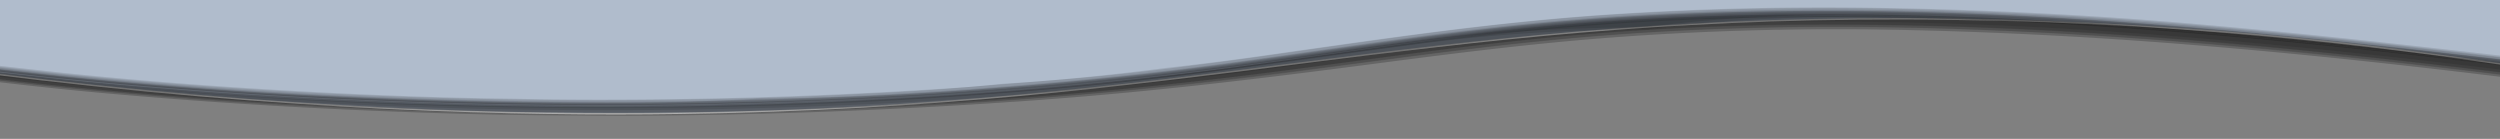 <svg xmlns="http://www.w3.org/2000/svg" xml:space="preserve" width="1800" height="100"><rect width="100%" height="100%" fill="#808080" stroke="none"/><path stroke-linecap="round" d="M500.5 57.5c-25.51-14.36-68-33.7-121-34-96.73-.56-140.16 62.86-242 68-30.63 1.55-77.69-1.62-137-29V.5h500Z" style="stroke:#fff;stroke-width:1;stroke-dasharray:none;stroke-linecap:butt;stroke-dashoffset:0;stroke-linejoin:miter;stroke-miterlimit:10;fill:#B0BCCC;fill-rule:nonzero;opacity:1" transform="matrix(3.64 0 0 1 -11.734 -9.95)" vector-effect="non-scaling-stroke"/><path d="M504 55.39c-27.69-11.49-55.28-23-84.5-30.1a232.6 232.6 0 0 0-39.61-6.4 209 209 0 0 0-22.25-.46 182.7 182.7 0 0 0-33.27 4.29 179 179 0 0 0-31.05 10.58c-19.32 8.44-37.41 19.55-56.77 27.94A281.4 281.4 0 0 1 154.23 83a310.5 310.5 0 0 1-84.09-3A302 302 0 0 1 29.3 69.93q-13.35-4.3-26.24-9.87T-22.1 47.7c-.74-.38.19 1.4.11 1.24.39.75 1 2.34 1.84 2.75 8.42 4.25 16.82 8.41 25.5 12.11a281 281 0 0 0 33.34 11.55 308.7 308.7 0 0 0 62.55 11.05 305.4 305.4 0 0 0 63.61-2.17c9.41-1.31 18.69-3 27.93-5.27A261 261 0 0 0 227 68.53c14.17-5.54 27.7-12.28 41.26-19.14q7-3.62 14.11-7a102.3 102.3 0 0 1 46.75-11.25 91.9 91.9 0 0 1 47.51-8.65c3.66.12 7.31.43 10.95.91 41.22 4.48 79.76 20.27 117.63 36.29.68.29.16-1.15.13-1.24-.21-.57-.64-2.79-1.34-3.06" style="stroke:none;stroke-width:1;stroke-dasharray:none;stroke-linecap:butt;stroke-dashoffset:0;stroke-linejoin:miter;stroke-miterlimit:4;fill:#000;fill-rule:nonzero;opacity:.11" transform="matrix(3.64 0 0 1 -11.734 -9.95)" vector-effect="non-scaling-stroke"/><path d="M502.89 56.22q-9.47-3-18.58-6.9-9.58-4-19.28-7.66a378 378 0 0 0-39.65-12.94c-20.74-5.31-41.81-8.59-63.25-8.37a171.8 171.8 0 0 0-50 7.57c-13.64 4.3-26.63 10.53-39.33 17-9.41 4.81-18.69 9.89-28.21 14.46A281 281 0 0 1 215 71.61a288 288 0 0 1-76.2 14.84 287.5 287.5 0 0 1-42.12-.64 290 290 0 0 1-41.56-6.45A298 298 0 0 1 15 67.23L2 61.94q-12.85-5.59-25.09-12.43c-.51-.27-.5.72 0 1Q-14 55.68-4.3 60 2 63.08 8.59 65.58a298 298 0 0 0 33.26 11.36 306.2 306.2 0 0 0 69.51 10.7c46 1.71 92.67-7 134.09-27.37 6.26-3.07 12.43-6.3 18.62-9.52 18.93-9.84 38.37-20.25 59.37-24.89a211 211 0 0 1 22.06-3.68 180 180 0 0 1 27.78-.66 252 252 0 0 1 58.62 10.07c11.13 3.2 22.09 6.91 32.92 11l12.89 5.06a212 212 0 0 0 24.84 9.26c.39.09.82-.52.34-.69" style="stroke:none;stroke-width:1;stroke-dasharray:none;stroke-linecap:butt;stroke-dashoffset:0;stroke-linejoin:miter;stroke-miterlimit:4;fill:#000;fill-rule:nonzero;opacity:.11" transform="matrix(3.64 0 0 1 -11.734 -9.94)" vector-effect="non-scaling-stroke"/><path d="M503.88 56.3c-23.29-10-46.67-19.68-71-26.74-20.72-6-42.28-10.25-63.92-10.52a199.4 199.4 0 0 0-27.64 1.45 172 172 0 0 0-27.24 5.73c-10.07 3-20.05 7.36-29.5 11.91C276.63 41.94 268.82 46 261 50s-15.4 7.93-23.33 11.36a285 285 0 0 1-33.78 12.16 303 303 0 0 1-34.67 7.8q-10.5 1.74-21.1 2.47-10.56 1.06-21.18 1.13a327.4 327.4 0 0 1-70.07-7.08q-10.36-2.19-20.46-5.32-10.18-2.82-20.08-6.58L3.25 60.71q-13-5.55-25.33-12.32a2.5 2.5 0 0 0 .53 1.49c.94 1.72 1.91 3.41 2.91 5.09s2 3.36 3.05 5c.2.492.55.908 1 1.19 13.09 6.12 26.17 12 40 16.38A333 333 0 0 0 60.2 86.7 337 337 0 0 0 95.8 92q10.77 1 21.58 1.12 10.8.39 21.61-.18A339.7 339.7 0 0 0 210 81.6c22.14-6 43-15.25 63.69-25.07 15.08-7.18 30.23-14.34 46.31-19a167.8 167.8 0 0 1 57.31-6.18 273.8 273.8 0 0 1 55.51 9.78 408 408 0 0 1 39 13.25c12.61 4.9 25 10.31 37.23 16a2.54 2.54 0 0 0-.26-1.57q-.93-2.82-2-5.59t-2.12-5.54a2.54 2.54 0 0 0-.79-1.38" style="stroke:none;stroke-width:1;stroke-dasharray:none;stroke-linecap:butt;stroke-dashoffset:0;stroke-linejoin:miter;stroke-miterlimit:4;fill:#000;fill-rule:nonzero;opacity:.11" transform="matrix(3.64 0 0 1 -11.698 -9.94)" vector-effect="non-scaling-stroke"/><path d="M503.31 57.46C482.17 48.41 461 39.64 439 32.67a272 272 0 0 0-59.61-12 187 187 0 0 0-55.25 3.67c-19.28 4.18-37.28 13-54.74 21.89-7.78 4-15.51 8.07-23.4 11.83a292 292 0 0 1-29.51 12.19 289.1 289.1 0 0 1-97.17 15.64 305.7 305.7 0 0 1-69.73-8.63A299 299 0 0 1 16 67.11l-13.07-5.2q-12.93-5.5-25.3-12.26c-1.11-.58 1.27 2.7 1 2.29q1.34 1.94 2.74 3.83a10.5 10.5 0 0 0 1.57 1.88q9.52 5 19.48 9 9.81 4.35 20 7.74a295 295 0 0 0 41.47 11 337.8 337.8 0 0 0 71.26 5.49 299 299 0 0 0 57.12-7.37 303 303 0 0 0 34.46-10 342 342 0 0 0 34-14.33c7.69-3.69 15.32-7.49 23-11.14A244 244 0 0 1 312 36.31a160.7 160.7 0 0 1 30.75-7.12 192 192 0 0 1 26.8-1.33c20.81.42 41.36 4 61.39 9.6 26.32 7.33 51.73 17.73 76.53 29.09a1.32 1.32 0 0 0-.16-1.07 58 58 0 0 0-1.57-3.63c-.42-.85-1.31-3.91-2.43-4.39" style="stroke:none;stroke-width:1;stroke-dasharray:none;stroke-linecap:butt;stroke-dashoffset:0;stroke-linejoin:miter;stroke-miterlimit:4;fill:#000;fill-rule:nonzero;opacity:.11" transform="matrix(3.64 0 0 1 -11.734 -9.95)" vector-effect="non-scaling-stroke"/><path d="M503.94 53.93c-27.7-11.47-55.29-23-84.51-30.08a232 232 0 0 0-39.64-6.38A205 205 0 0 0 357.5 17a183.3 183.3 0 0 0-33.33 4.31A179.7 179.7 0 0 0 293 31.93c-19.38 8.46-37.47 19.59-56.87 28a280.7 280.7 0 0 1-82.28 21.69 309.8 309.8 0 0 1-84-3 301 301 0 0 1-40.76-10.09q-13.33-4.32-26.2-9.88t-25.13-12.37c-.72-.38.12 1.34.06 1.21.35.72.93 2.3 1.71 2.69C-12.08 54.43-3.7 58.59 5 62.29a278 278 0 0 0 33.17 11.55 307.3 307.3 0 0 0 62.33 11.09 304.2 304.2 0 0 0 63.41-2.1c9.39-1.29 18.64-3 27.86-5.23a261 261 0 0 0 34.13-10.42c14.2-5.55 27.76-12.31 41.36-19.18q7-3.64 14.19-7a103.06 103.06 0 0 1 47-11.3 92.4 92.4 0 0 1 47.77-8.7c3.68.118 7.351.422 11 .91 41.23 4.46 79.78 20.25 117.7 36.26.67.28.2-1.09.17-1.21-.09-.55-.52-2.76-1.15-3.03" style="stroke:none;stroke-width:1;stroke-dasharray:none;stroke-linecap:butt;stroke-dashoffset:0;stroke-linejoin:miter;stroke-miterlimit:4;fill:#000;fill-rule:nonzero;opacity:.11" transform="matrix(3.64 0 0 1 -11.698 -9.95)" vector-effect="non-scaling-stroke"/><path d="M503.45 54.94c-23.3-10-46.7-19.69-71.09-26.74-20.73-6-42.32-10.22-64-10.47a200 200 0 0 0-27.67 1.51A173 173 0 0 0 313.44 25c-10.09 3-20.08 7.43-29.53 12-7.91 3.87-15.73 7.94-23.56 12S245 56.92 237 60.35a281 281 0 0 1-33.78 12.16 302 302 0 0 1-34.67 7.77q-10.46 1.72-21.07 2.44-10.56 1.05-21.18 1.1a327 327 0 0 1-70-7.19q-10.35-2.2-20.44-5.35-10.18-2.84-20.06-6.61L2.69 59.42q-12.94-5.55-25.29-12.35a2.3 2.3 0 0 0 .47 1.43q1.29 2.46 2.69 4.88t2.83 4.8c.199.477.55.875 1 1.13 13 6.16 26 12.06 39.73 16.53a331 331 0 0 0 34.62 9.29 337 337 0 0 0 35.46 5.44q10.73 1.09 21.5 1.21 10.77.43 21.54-.09a336 336 0 0 0 70.82-11.07c22.19-6 43.1-15.23 63.73-25.15 15.21-7.31 30.42-14.61 46.61-19.42a168.3 168.3 0 0 1 57.73-6.51c46.29 2.74 90.49 19.55 132.2 38.84a2.4 2.4 0 0 0-.23-1.51c-.59-1.79-1.2-3.57-1.86-5.34s-1.29-3.53-2-5.28a2.37 2.37 0 0 0-.79-1.31" style="stroke:none;stroke-width:1;stroke-dasharray:none;stroke-linecap:butt;stroke-dashoffset:0;stroke-linejoin:miter;stroke-miterlimit:4;fill:#000;fill-rule:nonzero;opacity:.11" transform="matrix(3.64 0 0 1 -11.698 -9.95)" vector-effect="non-scaling-stroke"/><path d="M503.73 58.72c-19-8-38-16-57.62-22.52-21.39-7.09-43.61-12.66-66.17-14.2a215 215 0 0 0-27.68-.17 182.5 182.5 0 0 0-27.54 3.81c-19.28 4.17-37.28 13-54.74 21.84-7.78 4-15.51 8.14-23.42 11.83l-22.46 9.75a206 206 0 0 1-20.39 6.71 304 304 0 0 1-34.61 7.82q-10.47 1.74-21 2.48-10.55 1.08-21.14 1.15a327.3 327.3 0 0 1-69.93-7q-10.35-2.17-20.43-5.29-10.17-2.79-20-6.54L3.44 63.2q-13-5.51-25.31-12.26c-1-.52 1.06 2.3.78 1.91.76 1 1.54 2.06 2.33 3.06a7.1 7.1 0 0 0 1.36 1.48C-4.5 63.66 8.4 69.65 22 74.23a329 329 0 0 0 34.45 9.57 334 334 0 0 0 35.3 5.73q10.69 1.17 21.44 1.37 10.73.52 21.48.08a333 333 0 0 0 35.65-3.36 325 325 0 0 0 35.08-7.32c19-5 37.17-12.49 54.81-21C275.57 51.89 290.7 44 306.68 38a164 164 0 0 1 57.05-10.52 244 244 0 0 1 53.51 6.2 328 328 0 0 1 39.64 11.79c17.06 6.16 33.75 13.15 50.3 20.57a1 1 0 0 0-.09-.89c-.4-1-.83-2-1.3-2.93s-1.07-3.08-2.06-3.5" style="stroke:none;stroke-width:1;stroke-dasharray:none;stroke-linecap:butt;stroke-dashoffset:0;stroke-linejoin:miter;stroke-miterlimit:4;fill:#000;fill-rule:nonzero;opacity:.11" transform="matrix(3.64 0 0 1 -11.734 -9.94)" vector-effect="non-scaling-stroke"/><path d="M502.79 53c-21.18-9.09-42.46-17.86-64.46-24.81a270 270 0 0 0-59.75-11.85 187.5 187.5 0 0 0-55.45 3.93c-19.35 4.29-37.4 13.25-54.92 22.26-7.79 4-15.53 8.16-23.43 11.94l-9.36 4.37c-10.82 5-22.15 8.82-33.79 11.39a138.4 138.4 0 0 1-27.37 7.17q-10.39 2.06-21 3.09a318 318 0 0 1-35.18 1.57 304.6 304.6 0 0 1-69.58-8.89A298 298 0 0 1 15 62.87L2 57.62q-12.9-5.57-25.2-12.37c-.94-.49.6 2.17.47 1.91a83 83 0 0 0 1.79 3.17 6.5 6.5 0 0 0 1.09 1.55Q-10.49 56.94-.68 61 9 65.47 19 68.94A291 291 0 0 0 59.91 80.3a332 332 0 0 0 70.41 6.17 305 305 0 0 0 42.33-4.09 270 270 0 0 0 28-6.13 311 311 0 0 0 54.58-20.87c7.81-3.8 15.55-7.72 23.37-11.5a254 254 0 0 1 28.89-12.32A164.7 164.7 0 0 1 339 23.93a198 198 0 0 1 27.31-1.59c21.05.24 41.87 3.72 62.16 9.27 26.49 7.26 52.23 17.58 77.09 29.15a1 1 0 0 0 0-.91c-.31-1-.65-2.07-1-3.08-.29-.77-.83-3.34-1.77-3.77" style="stroke:none;stroke-width:1;stroke-dasharray:none;stroke-linecap:butt;stroke-dashoffset:0;stroke-linejoin:miter;stroke-miterlimit:4;fill:#000;fill-rule:nonzero;opacity:.11" transform="matrix(3.64 0 0 1 -11.698 -9.95)" vector-effect="non-scaling-stroke"/><path d="M504.24 58.15c-23.26-10-46.63-19.7-71-26.77-20.7-6-42.23-10.3-63.86-10.63a201 201 0 0 0-27.62 1.38 172.4 172.4 0 0 0-27.24 5.64A197.7 197.7 0 0 0 285 39.56c-7.93 3.78-15.75 7.81-23.59 11.8S246 59.27 238.1 62.69a288 288 0 0 1-33.78 12.18 305 305 0 0 1-34.65 7.83q-10.48 1.76-21.08 2.5-10.59 1.08-21.17 1.16a327.7 327.7 0 0 1-70.05-7Q47 77.25 36.9 74.13q-10.18-2.79-20.08-6.53L3.73 62.4q-13-5.51-25.36-12.26a2 2 0 0 0 .5 1.32q1.32 2.24 2.75 4.42c.94 1.46 1.9 2.9 2.9 4.33a2 2 0 0 0 1 1c13.09 6.11 26.16 12 40 16.36a334 334 0 0 0 34.74 9.13A342 342 0 0 0 95.85 92q10.77 1 21.58 1.11 10.8.39 21.6-.19a339 339 0 0 0 71-11.35c22.15-6 43-15.27 63.7-25.09 15.09-7.18 30.24-14.33 46.33-19a168.1 168.1 0 0 1 57.32-6.14c46.16 2.94 90.19 19.8 131.78 39.07a2 2 0 0 0-.24-1.39q-.92-2.47-1.92-4.88c-.64-1.62-1.3-3.23-2-4.82a2.14 2.14 0 0 0-.76-1.17" style="stroke:none;stroke-width:1;stroke-dasharray:none;stroke-linecap:butt;stroke-dashoffset:0;stroke-linejoin:miter;stroke-miterlimit:4;fill:#000;fill-rule:nonzero;opacity:.11" transform="matrix(3.64 0 0 1 -11.698 -9.95)" vector-effect="non-scaling-stroke"/><path d="M502.83 54.92c-39.81-16.79-80.46-33.41-124-36.59a201 201 0 0 0-27.74-.1 159.3 159.3 0 0 0-27.59 3.91 181 181 0 0 0-25.89 8.47c-8.23 3.38-16.24 7.19-24.17 11.21-16.75 8.48-33.23 17.66-50.88 24.18q-13.42 4.94-27.25 8.66a173.3 173.3 0 0 1-41.75 6.26 149.6 149.6 0 0 1-35 3 305.4 305.4 0 0 1-69.68-8.77 300 300 0 0 1-33.55-10.33l-13-5.23Q-10.64 54-23 47.26c-1.06-.55 1 2.61.81 2.27.78 1.29 1.59 2.57 2.41 3.83a10 10 0 0 0 1.41 1.89q12.66 6.57 25.9 11.9l13.35 5a306 306 0 0 0 41.27 11.17 314 314 0 0 0 57 5.93 313 313 0 0 0 42.72-2.38 289 289 0 0 0 42-8.3 284 284 0 0 0 40.63-14.38c18.8-8.37 36.78-18.65 55.94-26.19a170 170 0 0 1 30-9.18 176 176 0 0 1 32.27-3.33 242 242 0 0 1 60.42 7.83c28.79 7.3 56.41 18.44 83.41 30.68a1.27 1.27 0 0 0-.11-1.07c-.43-1.22-.89-2.43-1.39-3.63s-1-2.39-1.54-3.56a1.3 1.3 0 0 0-.67-.82" style="stroke:none;stroke-width:1;stroke-dasharray:none;stroke-linecap:butt;stroke-dashoffset:0;stroke-linejoin:miter;stroke-miterlimit:4;fill:#000;fill-rule:nonzero;opacity:.11" transform="matrix(3.64 0 0 1 -11.698 -9.95)" vector-effect="non-scaling-stroke"/><path d="M503.28 52.29c-21.2-8.9-42.42-17.71-64.37-24.65a257 257 0 0 0-65.34-12.1 179.6 179.6 0 0 0-55.41 5.66C299 26.4 281.4 35.39 263.84 44.44l-9.39 4.84a211 211 0 0 1-20.62 9.57A178 178 0 0 1 209 68.44l-13.69 4a299 299 0 0 1-69.81 9.22q-10.5.16-21.05-.66-10.55-.47-21-1.88A326 326 0 0 1 49 72.63a282 282 0 0 1-33.5-10.32l-13-5.26q-12.88-5.56-25.17-12.37c-.87-.45.4 1.93.3 1.72.47 1 1 1.91 1.49 2.84.228.516.546.986.94 1.39C-7.28 57 5.38 63 18.77 67.69a324 324 0 0 0 33.85 9.8 309 309 0 0 0 77 7.85 297.3 297.3 0 0 0 76.8-12.07A287 287 0 0 0 240.19 61c6.37-2.8 12.66-5.87 18.89-9 15.74-7.78 31.36-15.78 47.91-21.72a120 120 0 0 1 15.41-4.48 120 120 0 0 1 16.29-3.19 189 189 0 0 1 32.94-1.53 269 269 0 0 1 56.86 9.23 387 387 0 0 1 39.4 13.13c12.67 4.89 25.15 10.16 37.55 15.69.25.11-.75-3.66-.72-3.56-.21-.57-.6-2.92-1.44-3.28" style="stroke:none;stroke-width:1;stroke-dasharray:none;stroke-linecap:butt;stroke-dashoffset:0;stroke-linejoin:miter;stroke-miterlimit:4;fill:#000;fill-rule:nonzero;opacity:.11" transform="matrix(3.64 0 0 1 -11.698 -9.94)" vector-effect="non-scaling-stroke"/><path d="M503.68 58.68c-29.58-12.76-59.62-25.24-91.22-32.06-25.11-5.43-51.38-7.33-76.85-3.34a170.7 170.7 0 0 0-31.85 8.38c-13.3 4.81-25.92 11.43-38.49 17.83-9.27 4.72-18.53 9.51-28.06 13.74a267 267 0 0 1-26.92 10.19 282 282 0 0 1-27.54 7.24l.35-.07-14.29 2.64.35-.06q-14 2.22-28.09 3.11t-28.21.47a326 326 0 0 1-42-4.16 304 304 0 0 1-41-9.88Q16.37 68.48 3.4 63t-25.34-12.25c-1.18-.6 1.47 2.9 1.16 2.47q1.5 2.1 3.07 4.14a12 12 0 0 0 1.73 2q9.59 4.94 19.6 8.93 9.87 4.3 20.11 7.65a298 298 0 0 0 41.65 10.88A327.6 327.6 0 0 0 144 91.54a316 316 0 0 0 36-4.26 316.2 316.2 0 0 0 78-25c16.84-7.87 33.33-16.54 50.83-22.89a176 176 0 0 1 24.74-6.95 169 169 0 0 1 31.81-3 204.5 204.5 0 0 1 32 2.41 264 264 0 0 1 34.41 7.49c26.32 7.58 51.66 17.79 76.52 29.2a1.5 1.5 0 0 0-.22-1.16c-.56-1.33-1.15-2.64-1.78-3.93s-1.24-2.6-1.91-3.87a1.5 1.5 0 0 0-.72-.9" style="stroke:none;stroke-width:1;stroke-dasharray:none;stroke-linecap:butt;stroke-dashoffset:0;stroke-linejoin:miter;stroke-miterlimit:4;fill:#000;fill-rule:nonzero;opacity:.11" transform="matrix(3.64 0 0 1 -11.698 -9.95)" vector-effect="non-scaling-stroke"/></svg>